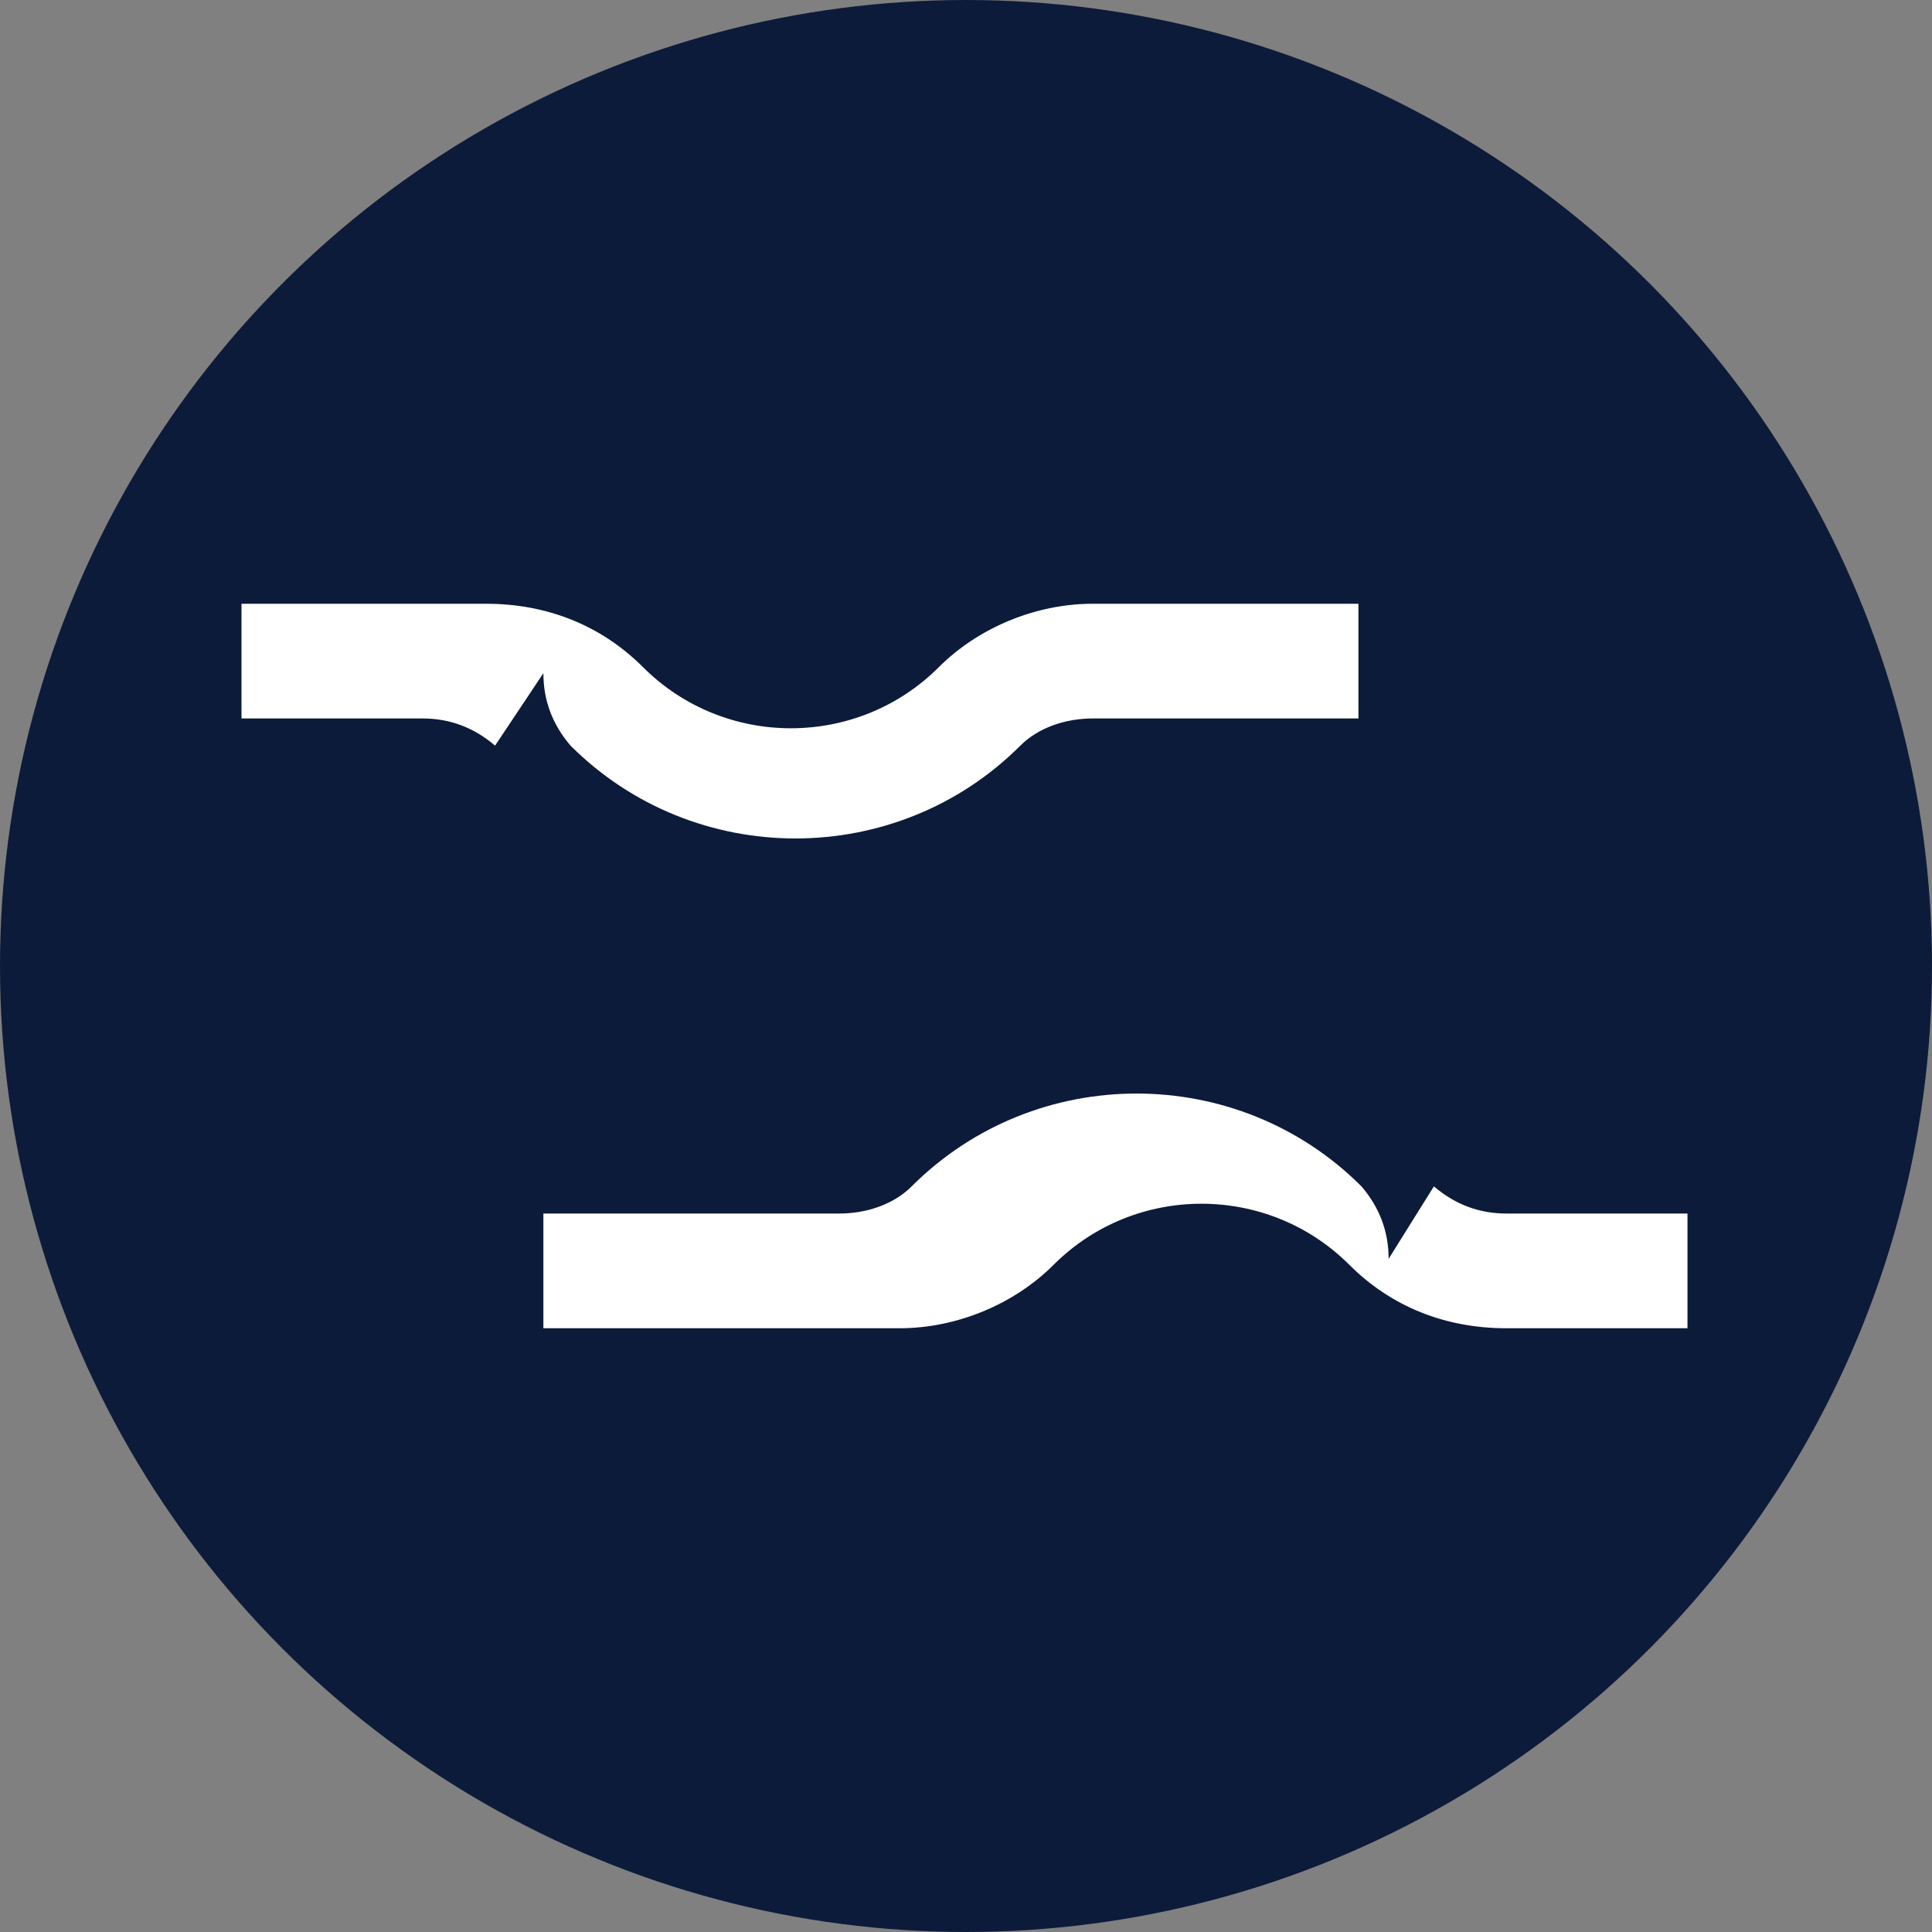 <svg xmlns="http://www.w3.org/2000/svg" viewBox="0 0 64 64" role="img" aria-label="XRP">
  <rect x="0" y="0" width="64" height="64" fill="#808080" stroke="none"/>
  <circle cx="32" cy="32" r="32" fill="#0d1b3a"></circle>
  <path fill="#fff" d="M18 22.3c0 .9.3 1.7.9 2.4 4.1 4.1 10.8 4.1 14.9 0 .6-.6 1.5-.9 2.4-.9h8.8v-3.8H36.2c-1.9 0-3.8.8-5.1 2.1-2.7 2.7-7.1 2.7-9.8 0-1.4-1.4-3.2-2.1-5.2-2.1H8v3.8h6c.9 0 1.7.3 2.4.9ZM46 41.7c0-.9-.3-1.7-.9-2.4-4.1-4.1-10.8-4.1-14.9 0-.6.6-1.5.9-2.4.9H18v3.8h11.8c1.9 0 3.8-.8 5.1-2.1 2.7-2.7 7.1-2.7 9.8 0 1.4 1.4 3.2 2.1 5.2 2.1h6v-3.8h-6c-.9 0-1.7-.3-2.4-.9Z"></path>
</svg>
